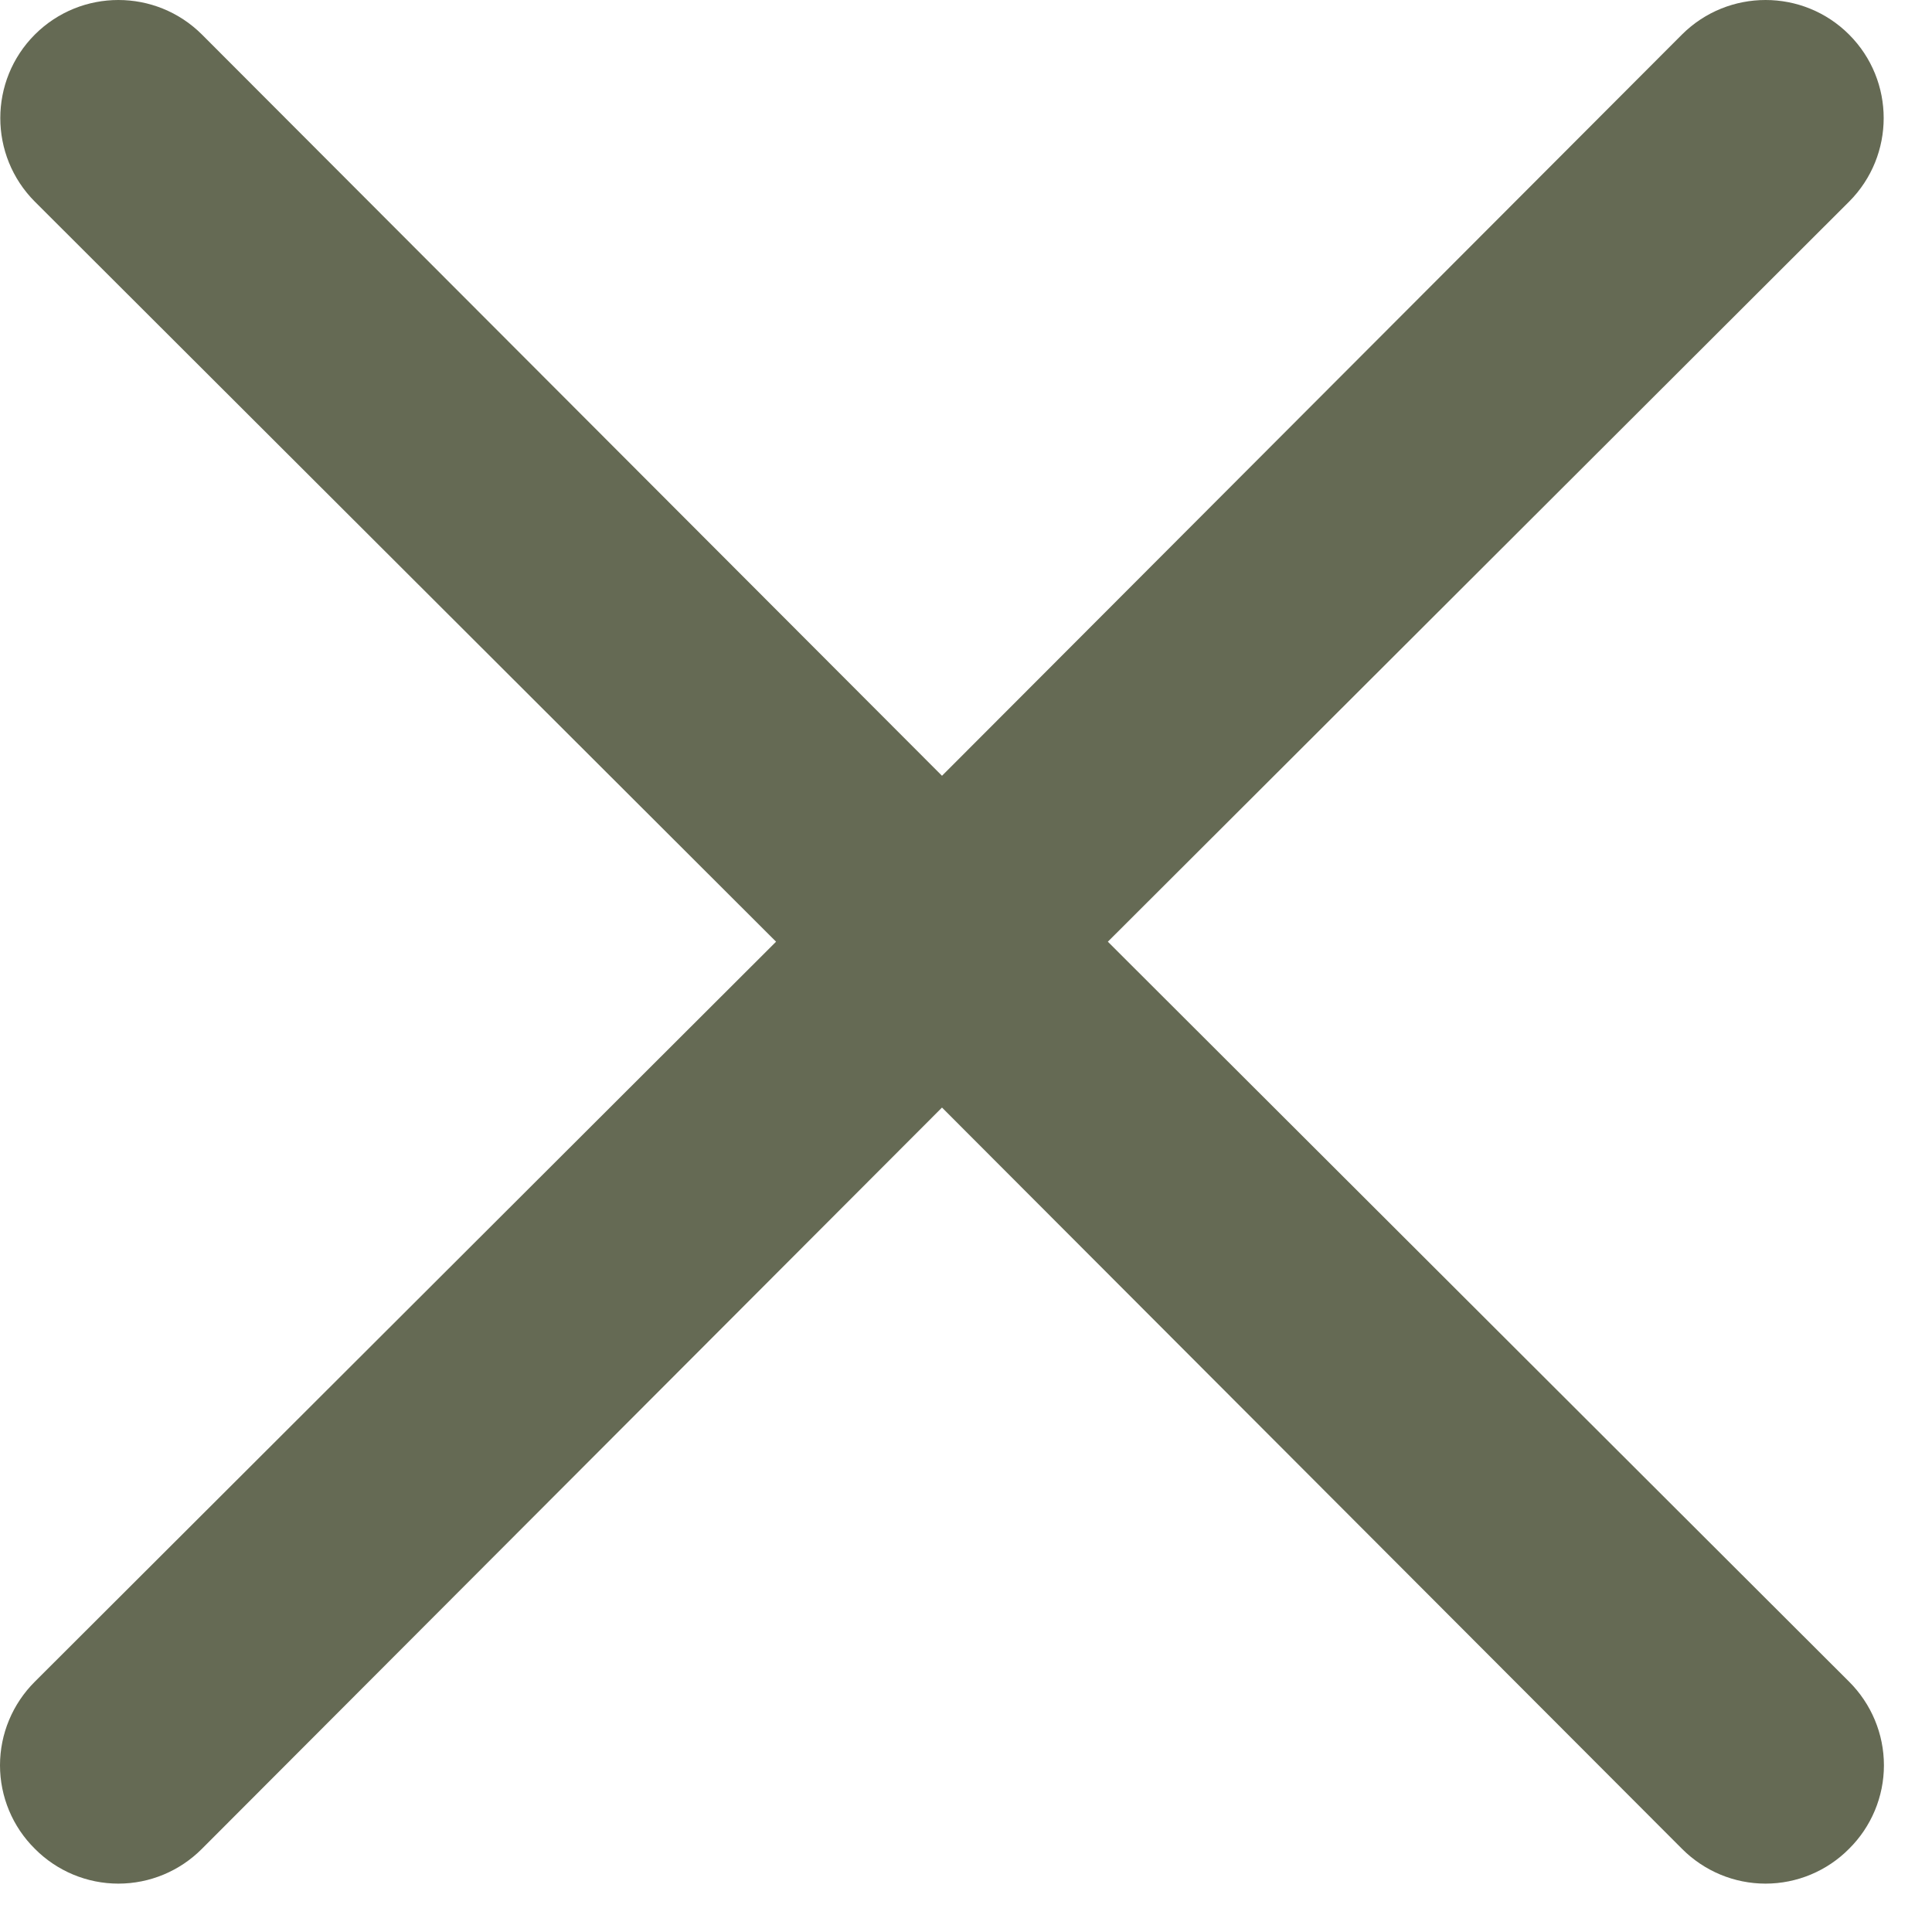 <svg width="26" height="26" viewBox="0 0 26 26" fill="none" xmlns="http://www.w3.org/2000/svg">
<path d="M14.909 12.673L24.884 2.714C25.505 2.092 25.505 1.086 24.884 0.465C24.264 -0.155 23.257 -0.155 22.635 0.465L12.677 10.44L2.718 0.465C2.096 -0.155 1.09 -0.155 0.469 0.465C-0.151 1.086 -0.151 2.092 0.469 2.714L10.444 12.673L0.469 22.631C0.169 22.93 0 23.334 0 23.757C0 24.178 0.169 24.584 0.469 24.88C0.766 25.18 1.171 25.349 1.593 25.349C2.016 25.349 2.42 25.18 2.718 24.88L12.677 14.905L22.635 24.88C22.934 25.18 23.337 25.349 23.76 25.349C24.182 25.349 24.587 25.18 24.884 24.88C25.184 24.583 25.353 24.178 25.353 23.757C25.353 23.334 25.184 22.93 24.884 22.631L14.909 12.673Z" fill="#656a54"/>
</svg>
